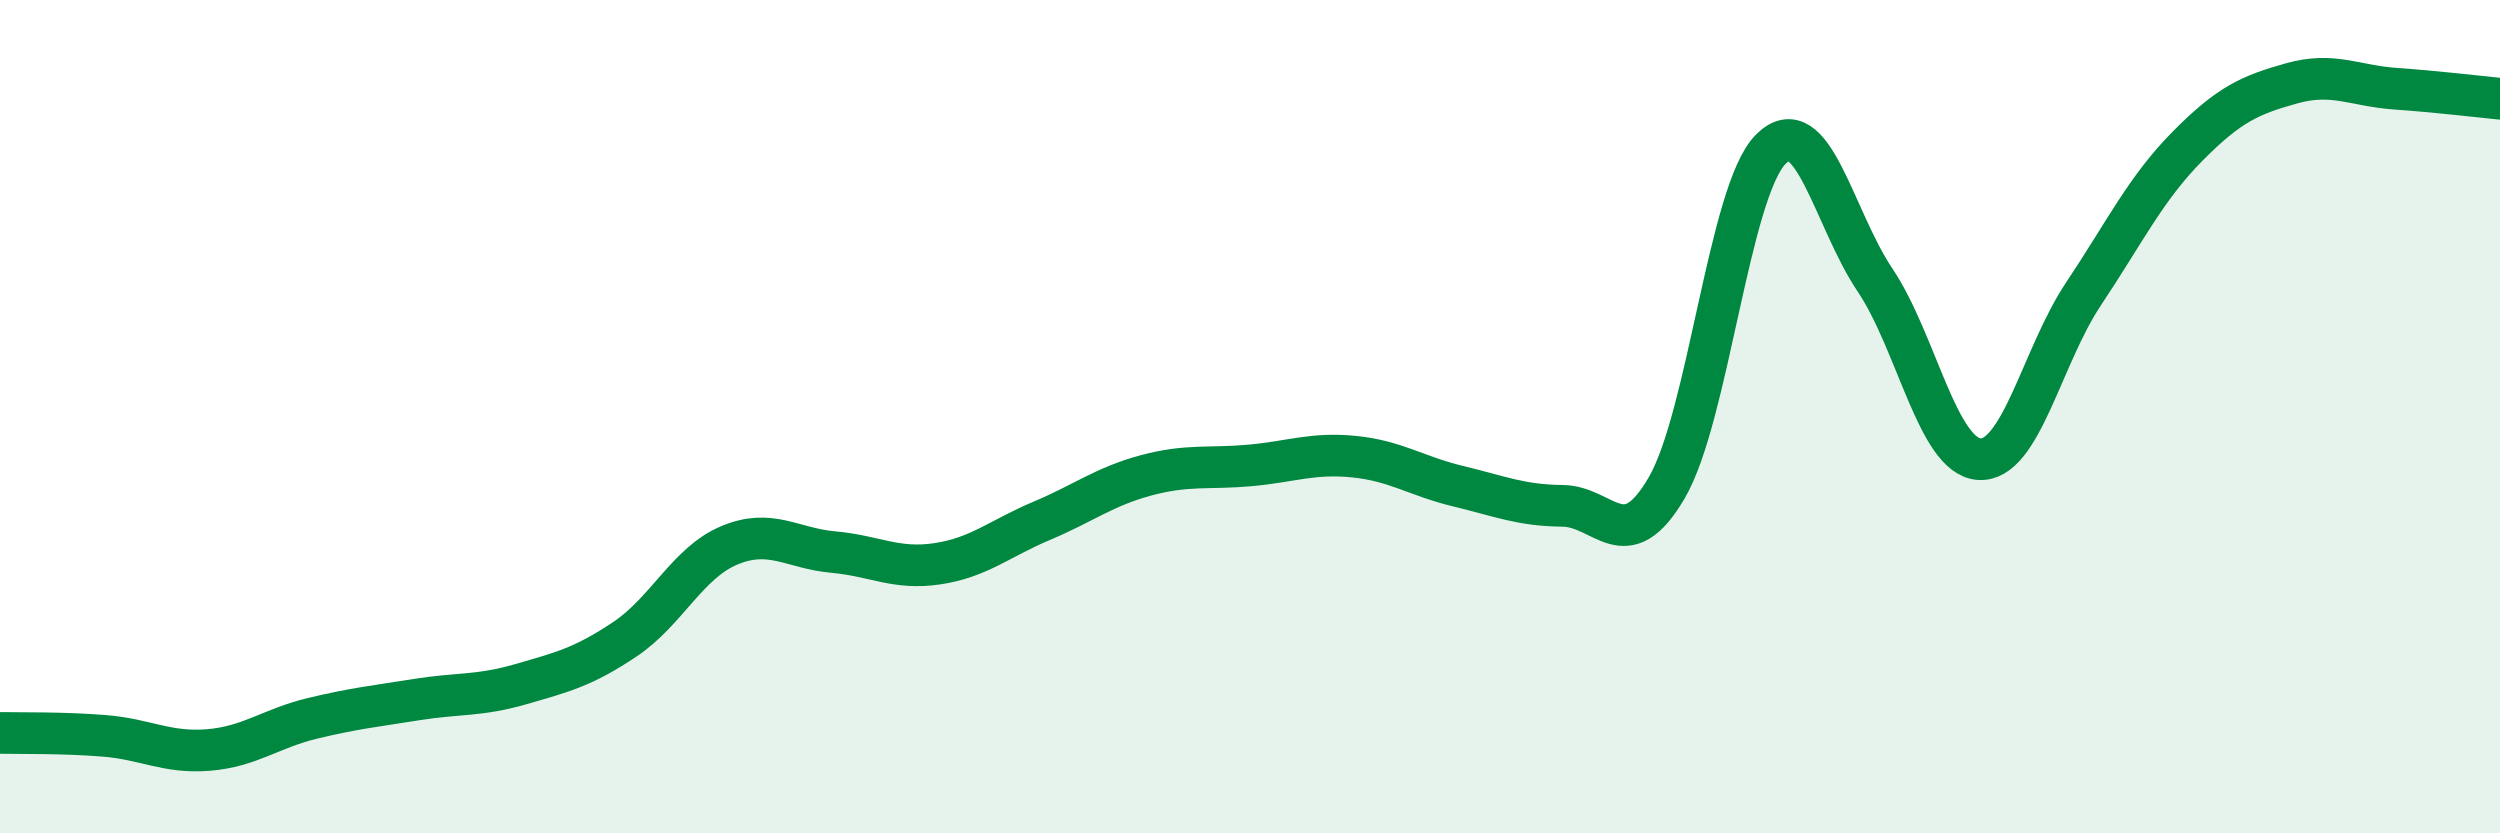 
    <svg width="60" height="20" viewBox="0 0 60 20" xmlns="http://www.w3.org/2000/svg">
      <path
        d="M 0,17.59 C 0.5,17.6 1.5,17.58 2.5,17.66 C 3.5,17.74 4,18.08 5,18 C 6,17.92 6.5,17.48 7.5,17.24 C 8.5,17 9,16.95 10,16.79 C 11,16.63 11.5,16.71 12.5,16.42 C 13.5,16.13 14,16.01 15,15.34 C 16,14.67 16.5,13.51 17.5,13.09 C 18.5,12.67 19,13.16 20,13.25 C 21,13.34 21.5,13.68 22.5,13.53 C 23.5,13.38 24,12.92 25,12.5 C 26,12.08 26.5,11.68 27.5,11.41 C 28.5,11.14 29,11.26 30,11.17 C 31,11.08 31.5,10.86 32.5,10.96 C 33.5,11.06 34,11.43 35,11.67 C 36,11.91 36.5,12.13 37.5,12.14 C 38.5,12.15 39,13.42 40,11.71 C 41,10 41.5,4.58 42.5,3.58 C 43.5,2.58 44,5.23 45,6.72 C 46,8.21 46.5,10.95 47.5,11.02 C 48.5,11.09 49,8.56 50,7.06 C 51,5.56 51.5,4.52 52.5,3.51 C 53.5,2.5 54,2.28 55,2 C 56,1.72 56.5,2.06 57.5,2.13 C 58.5,2.2 59.5,2.32 60,2.37L60 20L0 20Z"
        fill="#008740"
        opacity="0.1"
        stroke-linecap="round"
        stroke-linejoin="round"
      />
      <path
        d="M 0,17.59 C 0.5,17.6 1.5,17.58 2.5,17.66 C 3.5,17.74 4,18.08 5,18 C 6,17.92 6.5,17.48 7.5,17.24 C 8.5,17 9,16.95 10,16.79 C 11,16.63 11.5,16.71 12.5,16.42 C 13.5,16.13 14,16.01 15,15.34 C 16,14.67 16.5,13.51 17.5,13.09 C 18.5,12.67 19,13.16 20,13.25 C 21,13.34 21.5,13.68 22.5,13.53 C 23.5,13.38 24,12.92 25,12.5 C 26,12.08 26.5,11.68 27.5,11.41 C 28.5,11.14 29,11.26 30,11.17 C 31,11.08 31.5,10.86 32.5,10.96 C 33.5,11.06 34,11.43 35,11.67 C 36,11.91 36.5,12.13 37.5,12.14 C 38.5,12.15 39,13.42 40,11.71 C 41,10 41.5,4.58 42.5,3.58 C 43.5,2.58 44,5.23 45,6.72 C 46,8.21 46.5,10.95 47.5,11.02 C 48.5,11.09 49,8.56 50,7.06 C 51,5.56 51.5,4.52 52.5,3.51 C 53.5,2.5 54,2.28 55,2 C 56,1.72 56.5,2.06 57.5,2.13 C 58.5,2.2 59.5,2.32 60,2.37"
        stroke="#008740"
        stroke-width="1"
        fill="none"
        stroke-linecap="round"
        stroke-linejoin="round"
      />
    </svg>
  